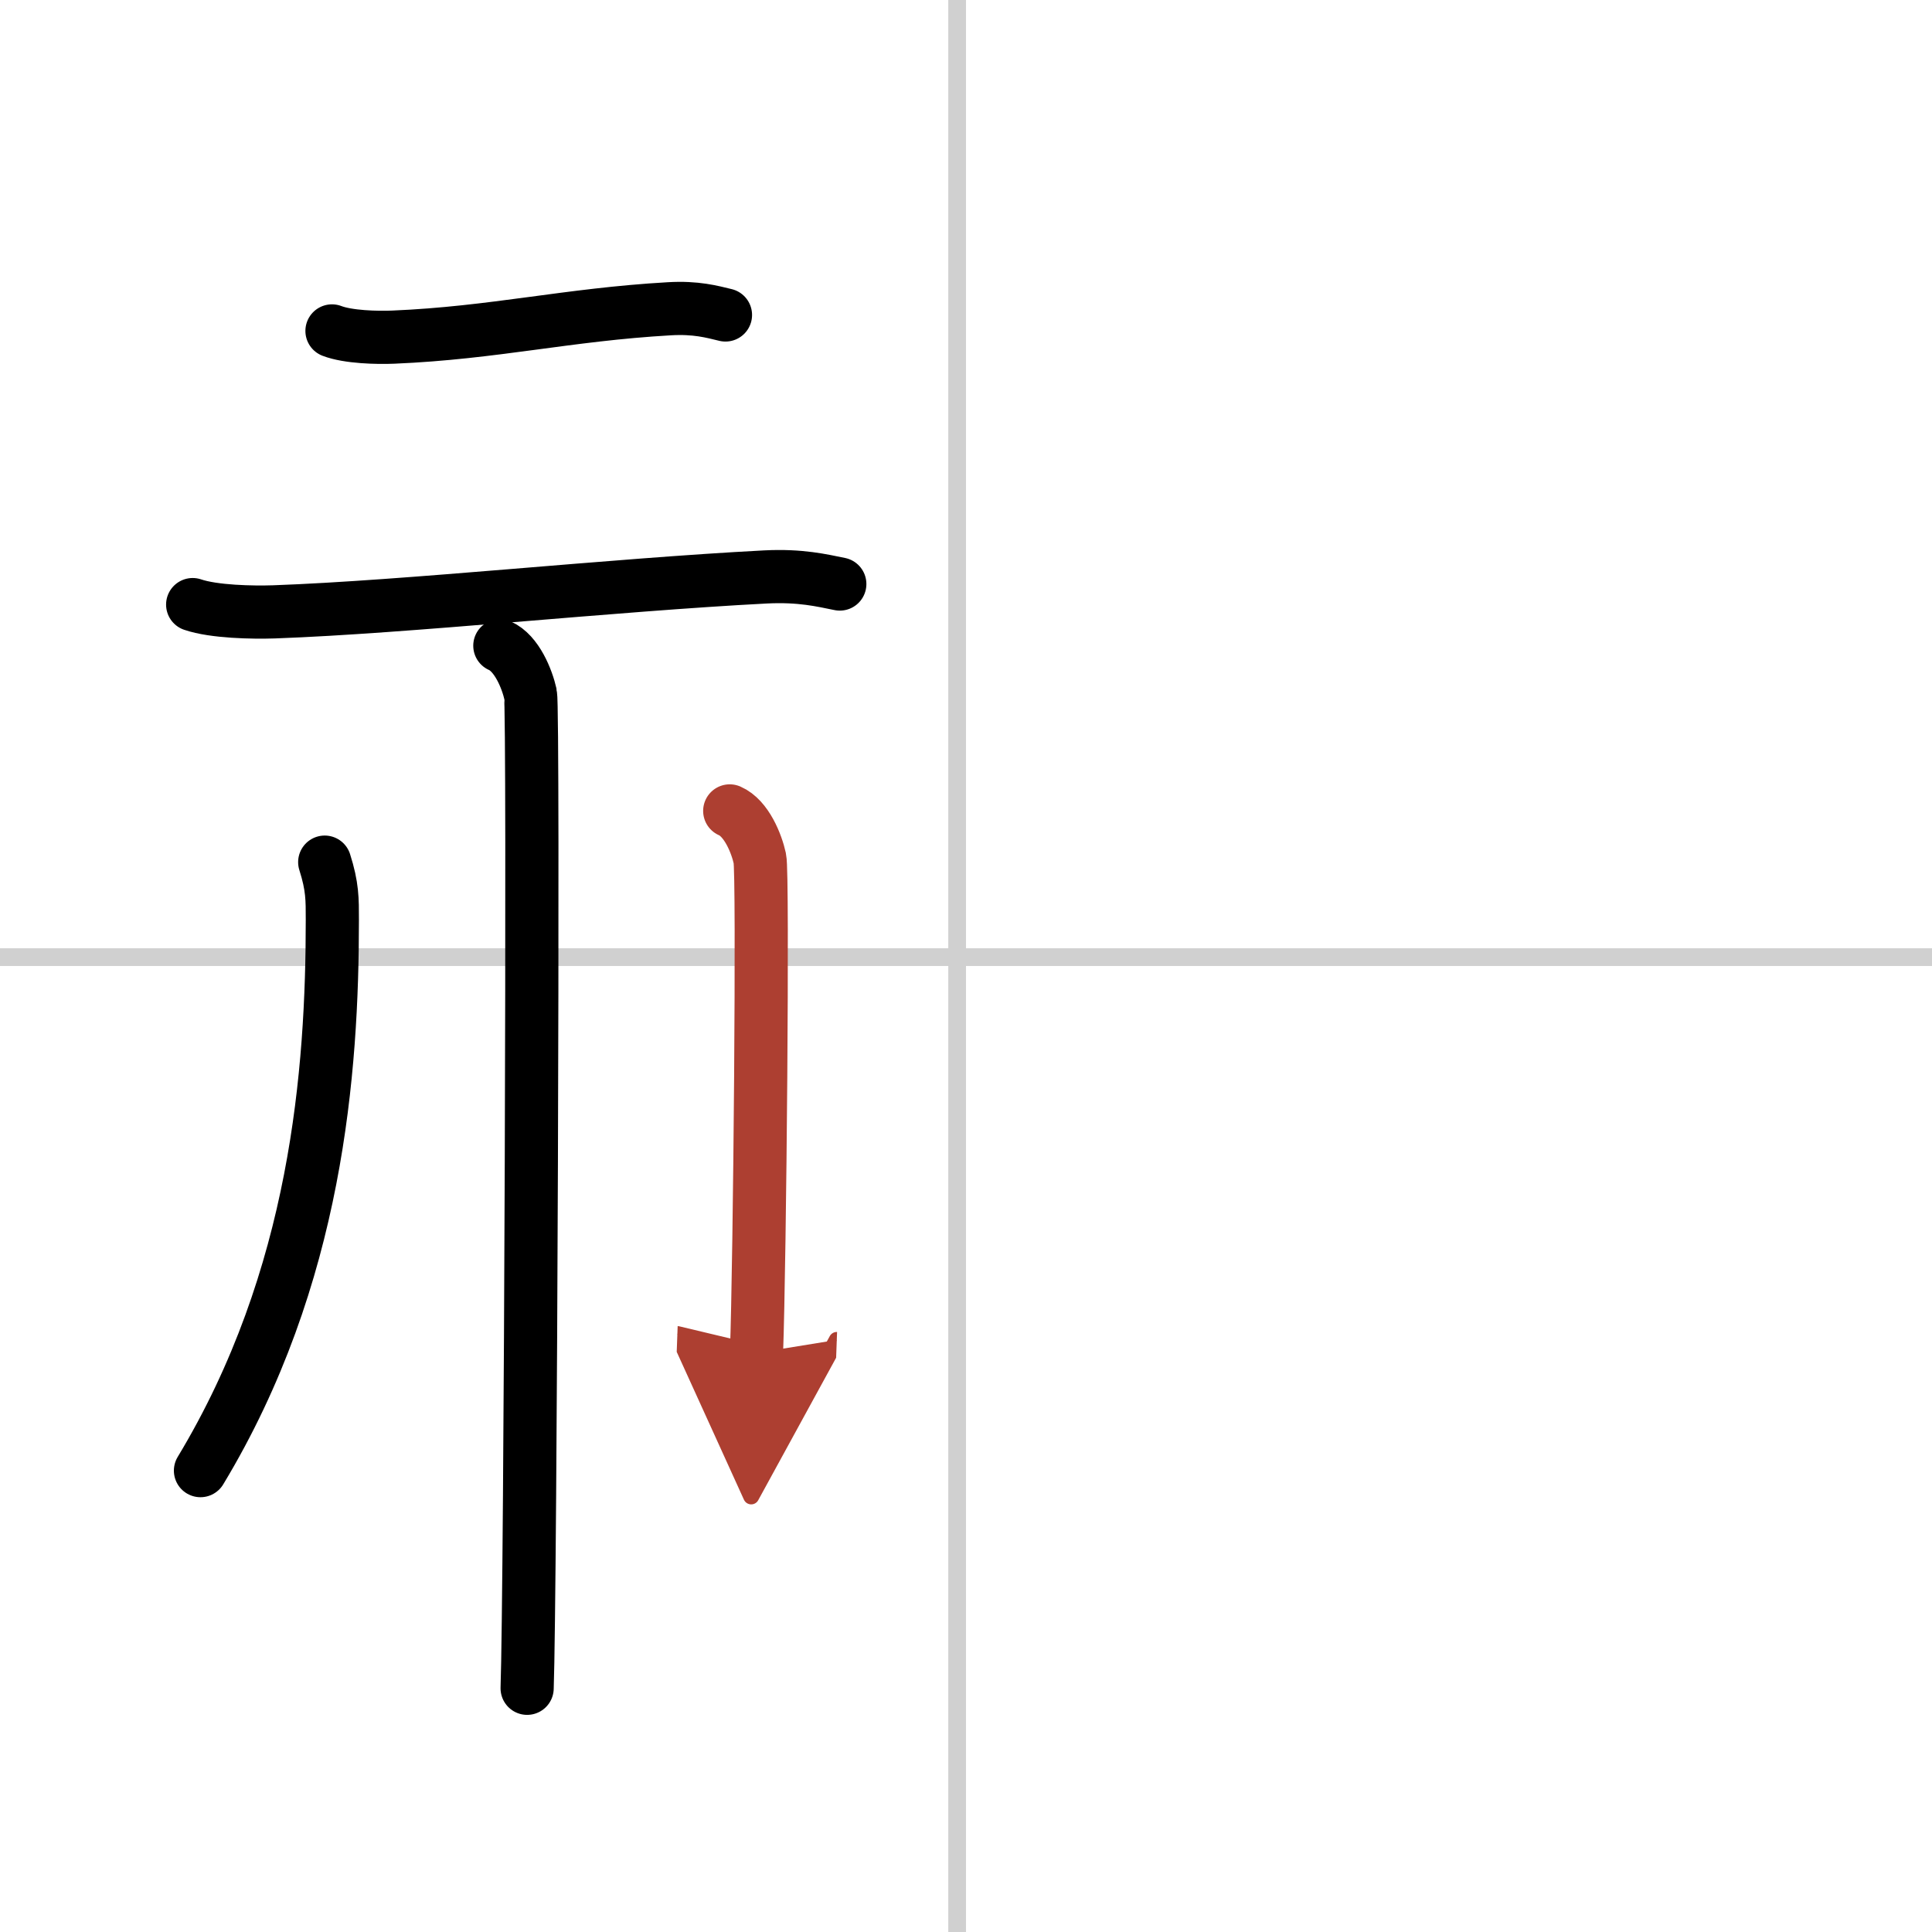 <svg width="400" height="400" viewBox="0 0 109 109" xmlns="http://www.w3.org/2000/svg"><defs><marker id="a" markerWidth="4" orient="auto" refX="1" refY="5" viewBox="0 0 10 10"><polyline points="0 0 10 5 0 10 1 5" fill="#ad3f31" stroke="#ad3f31"/></marker></defs><g fill="none" stroke="#000" stroke-linecap="round" stroke-linejoin="round" stroke-width="3"><rect width="100%" height="100%" fill="#fff" stroke="#fff"/><line x1="54" x2="54" y2="109" stroke="#d0d0d0" stroke-width="1"/><line x2="109" y1="54" y2="54" stroke="#d0d0d0" stroke-width="1"/><path d="m18.73 18.67c0.91 0.35 2.56 0.39 3.47 0.35 5.68-0.24 9.8-1.27 15.56-1.6 1.51-0.09 2.42 0.17 3.17 0.35"/><path d="M10.87,34.11c1.2,0.41,3.39,0.45,4.59,0.41C23,34.25,34.5,33,43.19,32.55c1.99-0.1,3.19,0.2,4.19,0.4"/><path d="m28.2 36.43c0.96 0.42 1.54 1.89 1.73 2.74 0.19 0.84 0 50.82-0.19 56.08"/><path d="m18.32 48.64c0.44 1.38 0.43 2.09 0.43 3.25 0 8.52-0.86 20.18-7.44 31.08"/><path d="m41.17 45.75c0.95 0.41 1.52 1.86 1.7 2.69 0.19 0.83 0 22.73-0.19 27.89" marker-end="url(#a)" stroke="#ad3f31"/></g></svg>
